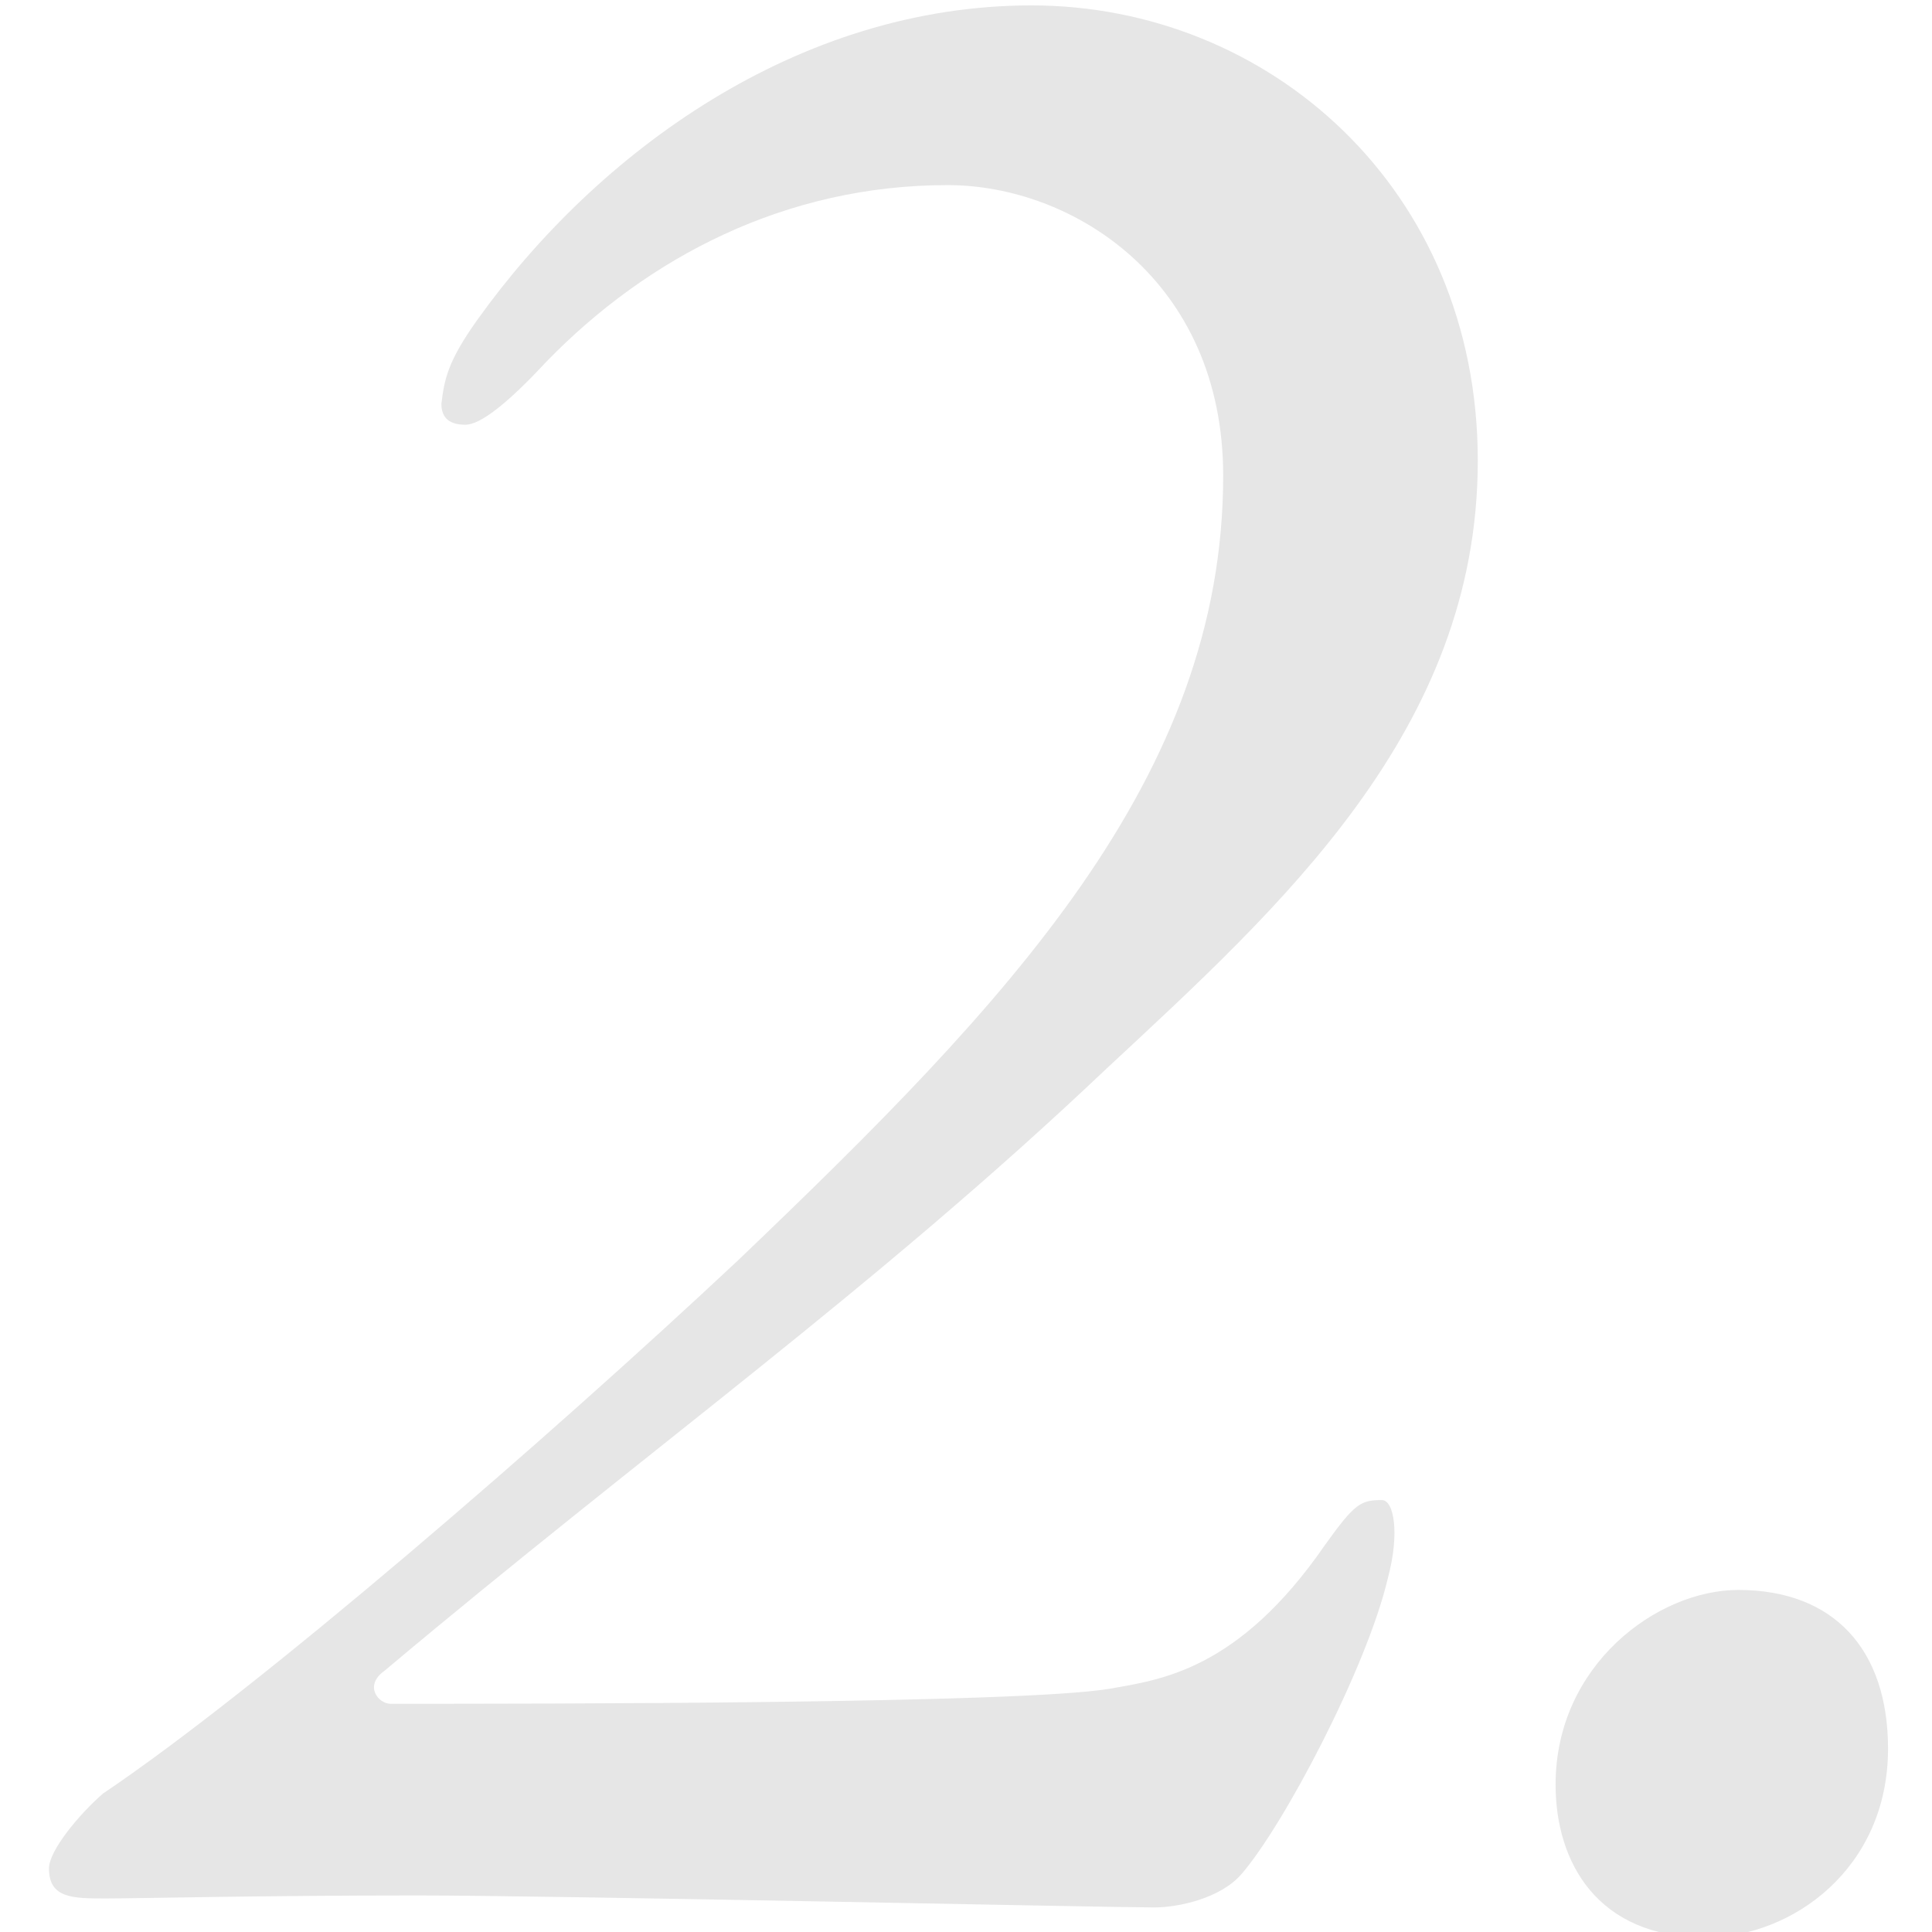 <?xml version="1.0" encoding="utf-8"?>
<!-- Generator: Adobe Illustrator 16.0.0, SVG Export Plug-In . SVG Version: 6.00 Build 0)  -->
<!DOCTYPE svg PUBLIC "-//W3C//DTD SVG 1.1//EN" "http://www.w3.org/Graphics/SVG/1.1/DTD/svg11.dtd">
<svg version="1.1" id="レイヤー_1" xmlns="http://www.w3.org/2000/svg" xmlns:xlink="http://www.w3.org/1999/xlink" x="0px"
	 y="0px" width="210px" height="210px" viewBox="0 0 210 210" enable-background="new 0 0 210 210" xml:space="preserve">
<g opacity="0.1">
	<g>
		<path d="M160.629,50.076c0,29.302-21.492,48.511-40.373,66.094c-25.396,24.092-49.813,41.348-78.466,65.44
			c-2.279,1.628-0.651,3.582,0.651,3.582c16.931,0,68.372,0,78.139-1.628c5.534-0.979,14.003-1.954,23.439-15.628
			c3.256-4.558,3.91-4.884,6.187-4.884c1.304,0,1.959,3.582,0.655,8.465c-2.282,9.768-11.395,27.023-15.954,32.23
			c-2.282,2.607-6.835,3.583-9.442,3.583c-4.885,0-65.117-1.302-80.095-1.302c-17.254,0-30.276,0.326-33.859,0.326
			c-3.58,0-6.187,0-6.187-3.256c0-1.953,3.255-5.863,5.863-8.141c16.93-11.395,48.186-38.419,69.023-57.953
			c29.3-28,52.745-52.418,52.745-85.302c0-21.163-16.282-31.582-29.956-31.582c-17.582,0-32.557,7.815-43.627,19.21
			c-4.231,4.556-7.163,6.836-8.791,6.836s-2.604-0.653-2.604-2.281c0.323-2.603,0.648-4.556,3.904-9.114
			C64.907,16.541,86.72,0.587,112.117,0.587C137.84,0.587,160.629,20.448,160.629,50.076z"/>
		<path d="M205.221,190.075c0,13.024-10.415,20.512-19.857,20.512c-11.719,0-16.278-8.139-16.278-16.605
			c0-13.022,11.07-21.161,19.858-21.161C199.365,172.82,205.221,179.331,205.221,190.075z"/>
	</g>
</g>
</svg>
